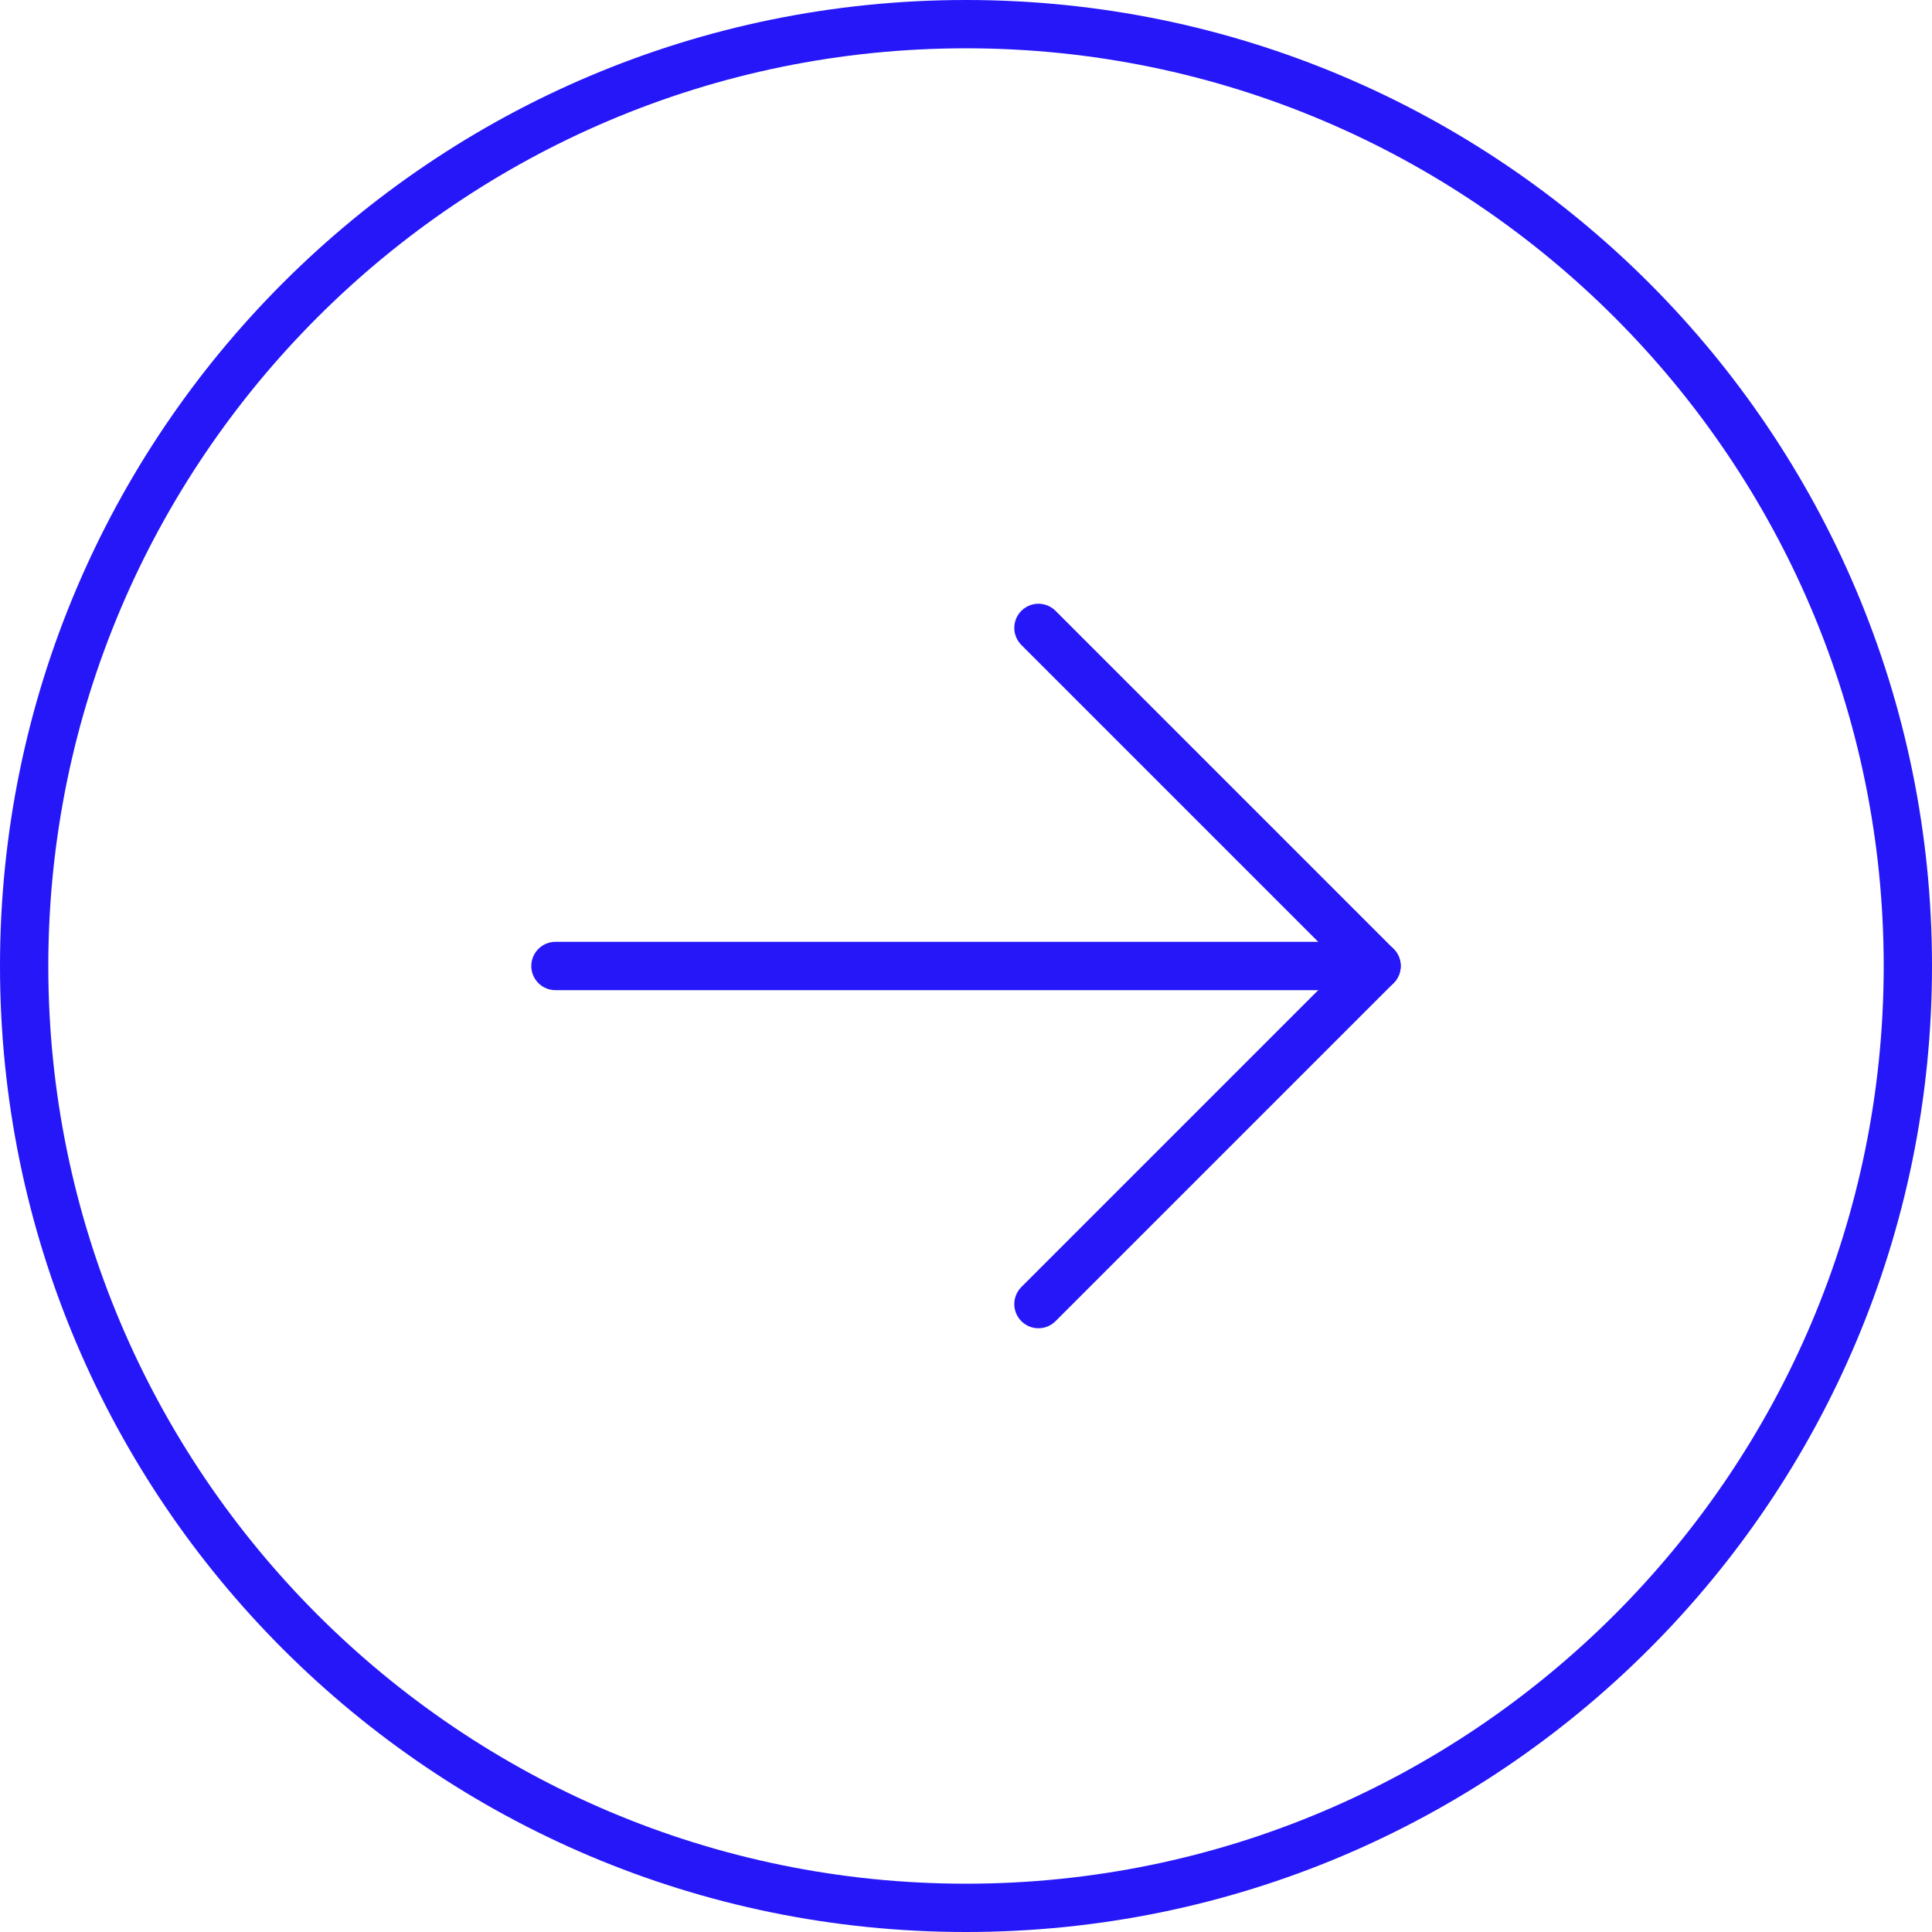 <?xml version="1.0" encoding="utf-8"?>
<!-- Generator: Adobe Illustrator 27.1.1, SVG Export Plug-In . SVG Version: 6.00 Build 0)  -->
<svg version="1.1" id="Layer_1" xmlns="http://www.w3.org/2000/svg" xmlns:xlink="http://www.w3.org/1999/xlink" x="0px" y="0px"
	 viewBox="0 0 40 40" style="enable-background:new 0 0 40 40;" xml:space="preserve">
<style type="text/css">
	.st0{fill:#2517F8;}
	.st1{fill:none;stroke:#2517F8;stroke-linecap:round;stroke-linejoin:round;stroke-miterlimit:10;}
</style>
<g>
	<g>
		<path class="st0" d="M20,1c10.477,0,19,8.523,19,19s-8.523,19-19,19S1,30.477,1,20S9.523,1,20,1 M20,0C8.954,0,0,8.954,0,20
			s8.954,20,20,20s20-8.954,20-20S31.046,0,20,0L20,0z"/>
	</g>
	<g>
		<line class="st1" x1="11.5" y1="20" x2="28.5" y2="20"/>
		<polyline class="st1" points="21.5,27 28.5,20 21.5,13 		"/>
	</g>
</g>
</svg>
